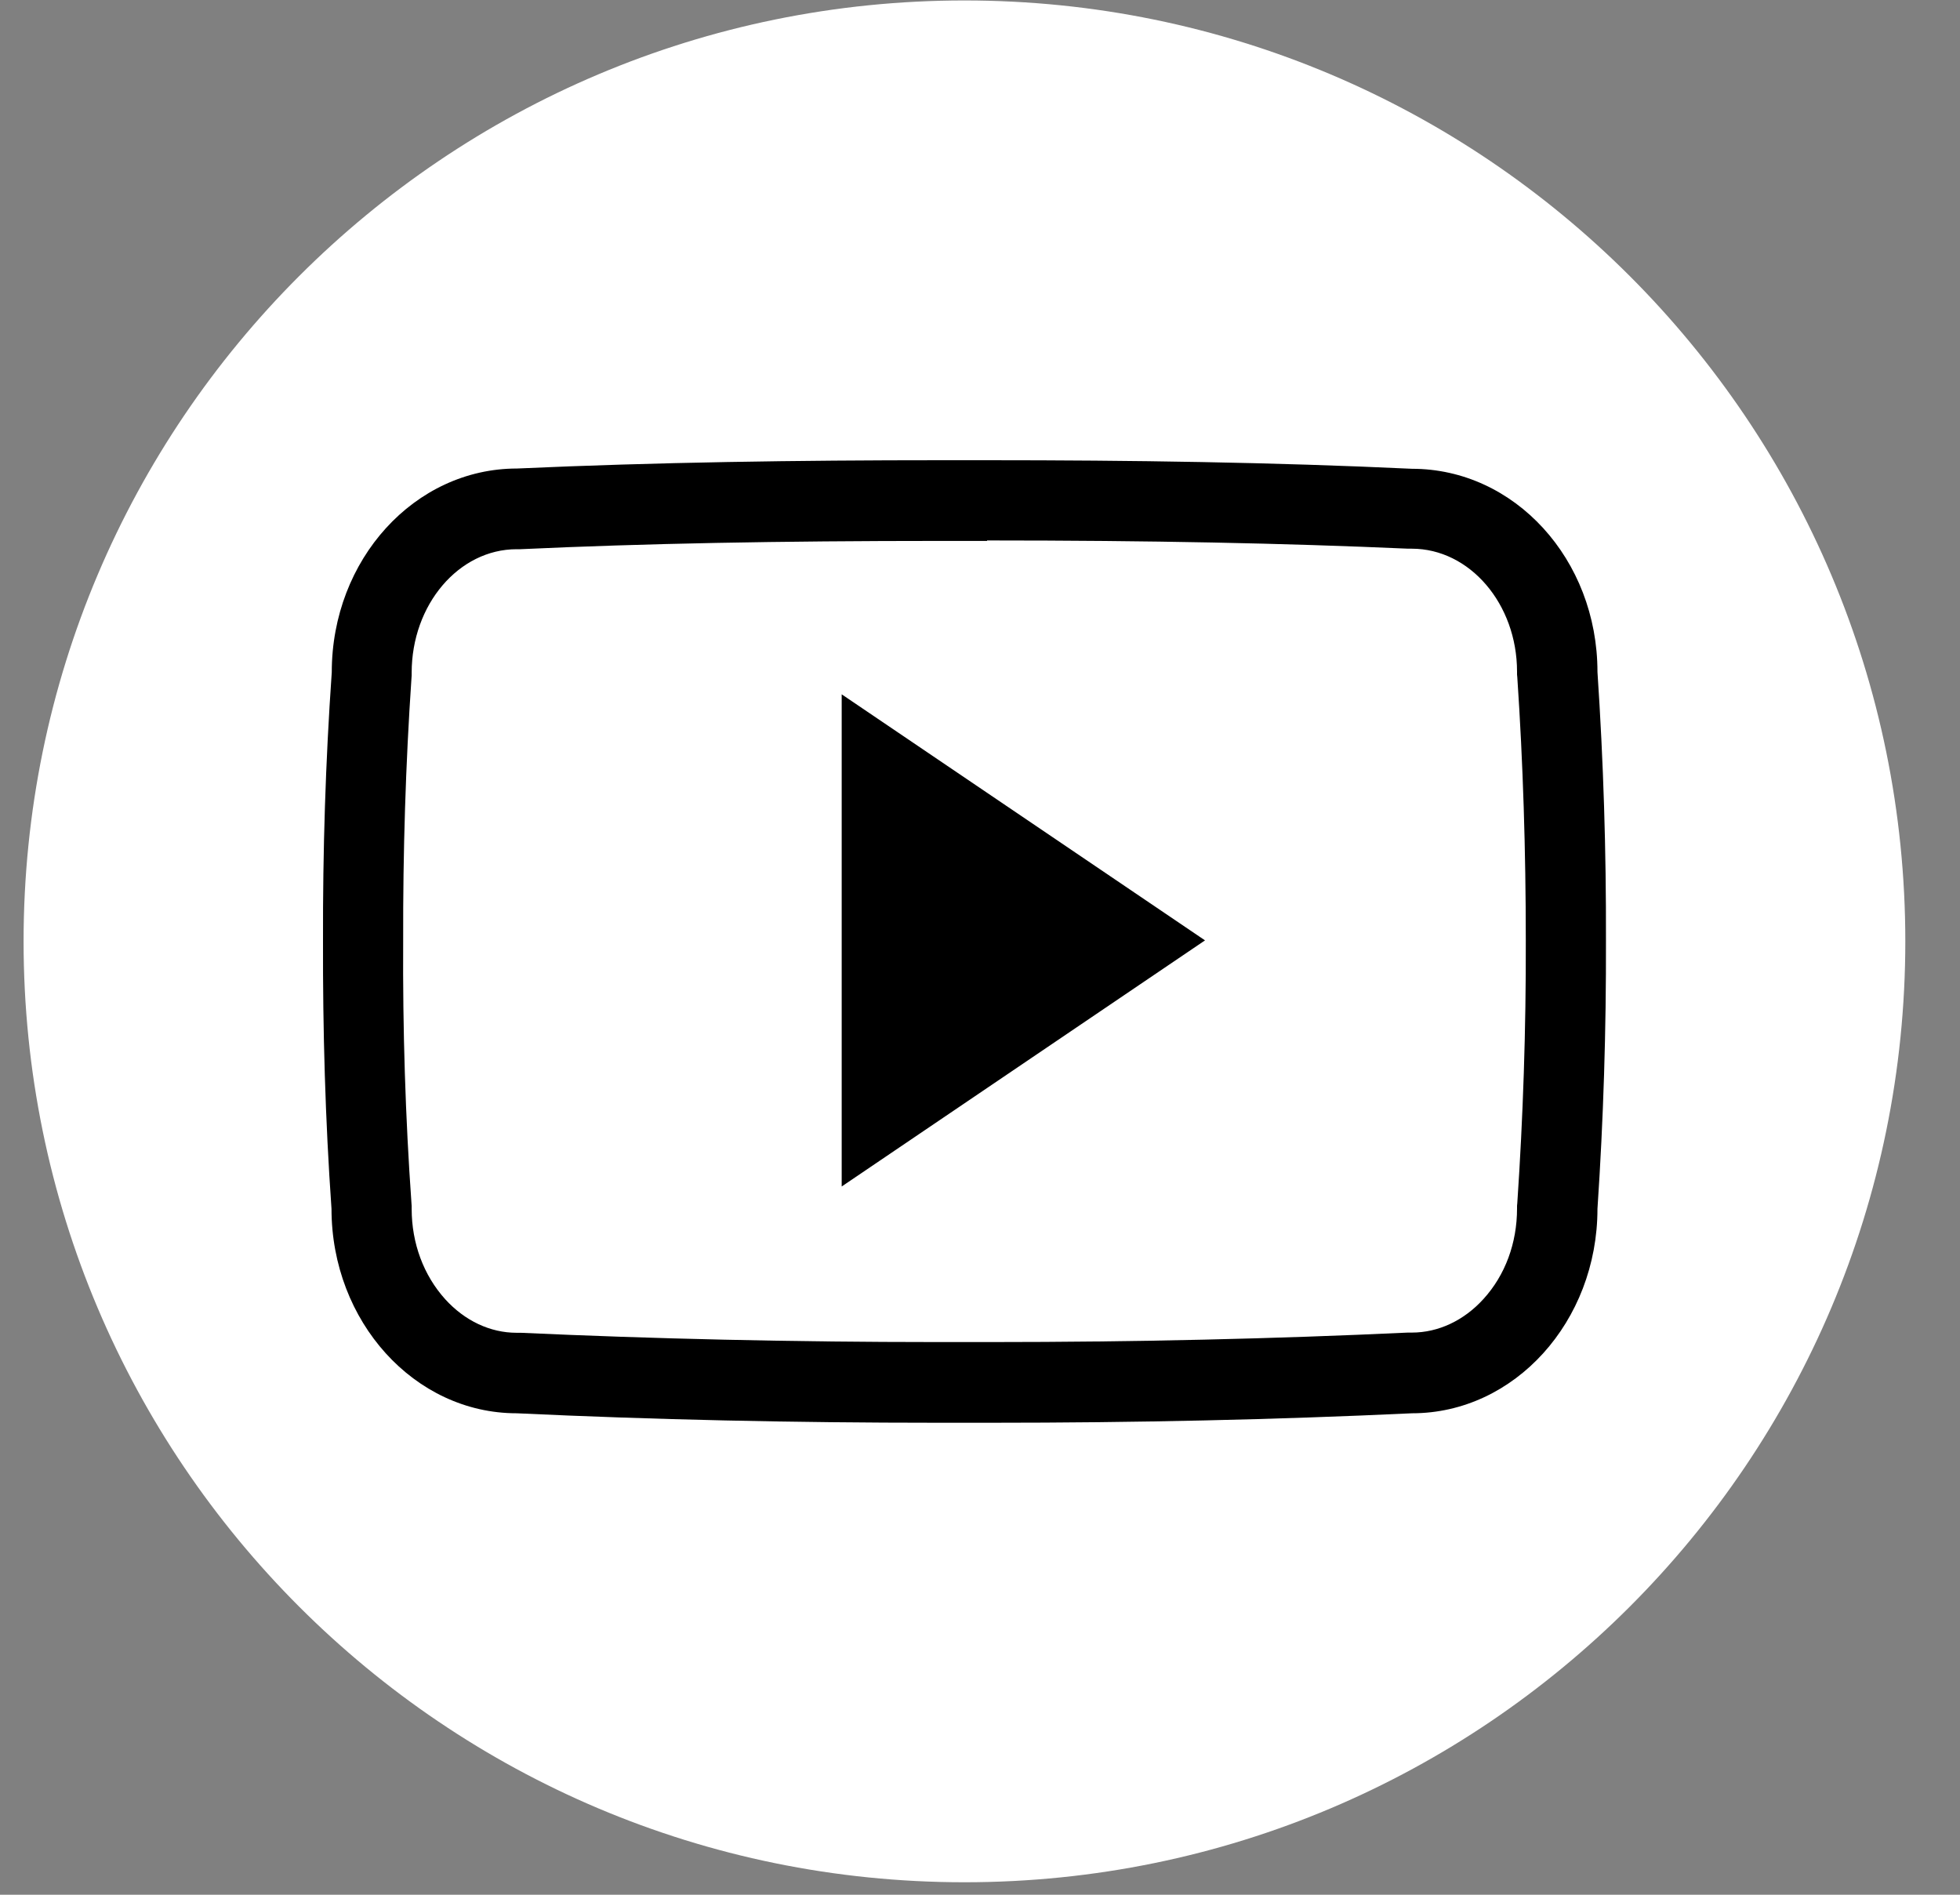 <?xml version="1.0" encoding="UTF-8"?> <svg xmlns="http://www.w3.org/2000/svg" width="30" height="29" viewBox="0 0 30 29" fill="none"><rect x="0" y="0" width="30" height="29" fill="#808080" stroke="none"/> <path d="M29.163 14.408C29.163 22.362 22.716 28.809 14.762 28.809C6.809 28.809 0.361 22.362 0.361 14.408C0.361 6.455 6.809 0.007 14.762 0.007C22.716 0.007 29.163 6.455 29.163 14.408Z" fill="white"></path> <g clip-path="url(#clip0_81_73)"> <path d="M15.108 8.272C17.612 8.272 19.66 8.314 21.555 8.398H21.582H21.609C22.495 8.398 23.22 9.242 23.22 10.281V10.324L23.224 10.366C23.312 11.67 23.354 13.024 23.354 14.389C23.358 15.755 23.312 17.109 23.224 18.413L23.22 18.455V18.497C23.22 19.026 23.039 19.517 22.706 19.882C22.407 20.212 22.015 20.396 21.609 20.396H21.578H21.547C19.518 20.491 17.374 20.541 15.165 20.541C15.031 20.541 14.893 20.541 14.759 20.541H14.762H14.759C14.62 20.541 14.482 20.541 14.344 20.541C12.127 20.541 9.983 20.491 7.97 20.399H7.939H7.908C7.502 20.399 7.114 20.215 6.815 19.886C6.485 19.521 6.301 19.03 6.301 18.501V18.459L6.298 18.416C6.205 17.109 6.163 15.755 6.171 14.401V14.397V14.393C6.167 13.039 6.209 11.689 6.298 10.381L6.301 10.339V10.297C6.301 9.254 7.022 8.406 7.908 8.406H7.935H7.962C9.861 8.318 11.909 8.279 14.413 8.279H14.759H15.108V8.272ZM15.108 7.044C14.993 7.044 14.877 7.044 14.762 7.044C14.647 7.044 14.532 7.044 14.417 7.044C12.208 7.044 10.037 7.075 7.912 7.171C6.347 7.171 5.078 8.563 5.078 10.289C4.982 11.662 4.94 13.028 4.944 14.397C4.94 15.766 4.978 17.132 5.074 18.501C5.074 20.227 6.344 21.631 7.908 21.631C10.01 21.73 12.154 21.776 14.344 21.776C14.482 21.776 14.624 21.776 14.762 21.776C14.9 21.776 15.039 21.776 15.173 21.776C17.363 21.776 19.507 21.73 21.613 21.631C23.181 21.631 24.451 20.227 24.451 18.501C24.543 17.132 24.585 15.762 24.581 14.393C24.585 13.024 24.543 11.658 24.451 10.285C24.451 8.559 23.181 7.175 21.613 7.175C19.488 7.075 17.321 7.044 15.108 7.044Z" fill="black"></path> <path d="M12.883 18.16V10.627L18.444 14.393L12.883 18.16Z" fill="black"></path> </g> <defs> <clipPath id="clip0_81_73"> <rect width="19.638" height="19.638" fill="white" transform="translate(4.943 4.59)"></rect> </clipPath> </defs> </svg> 